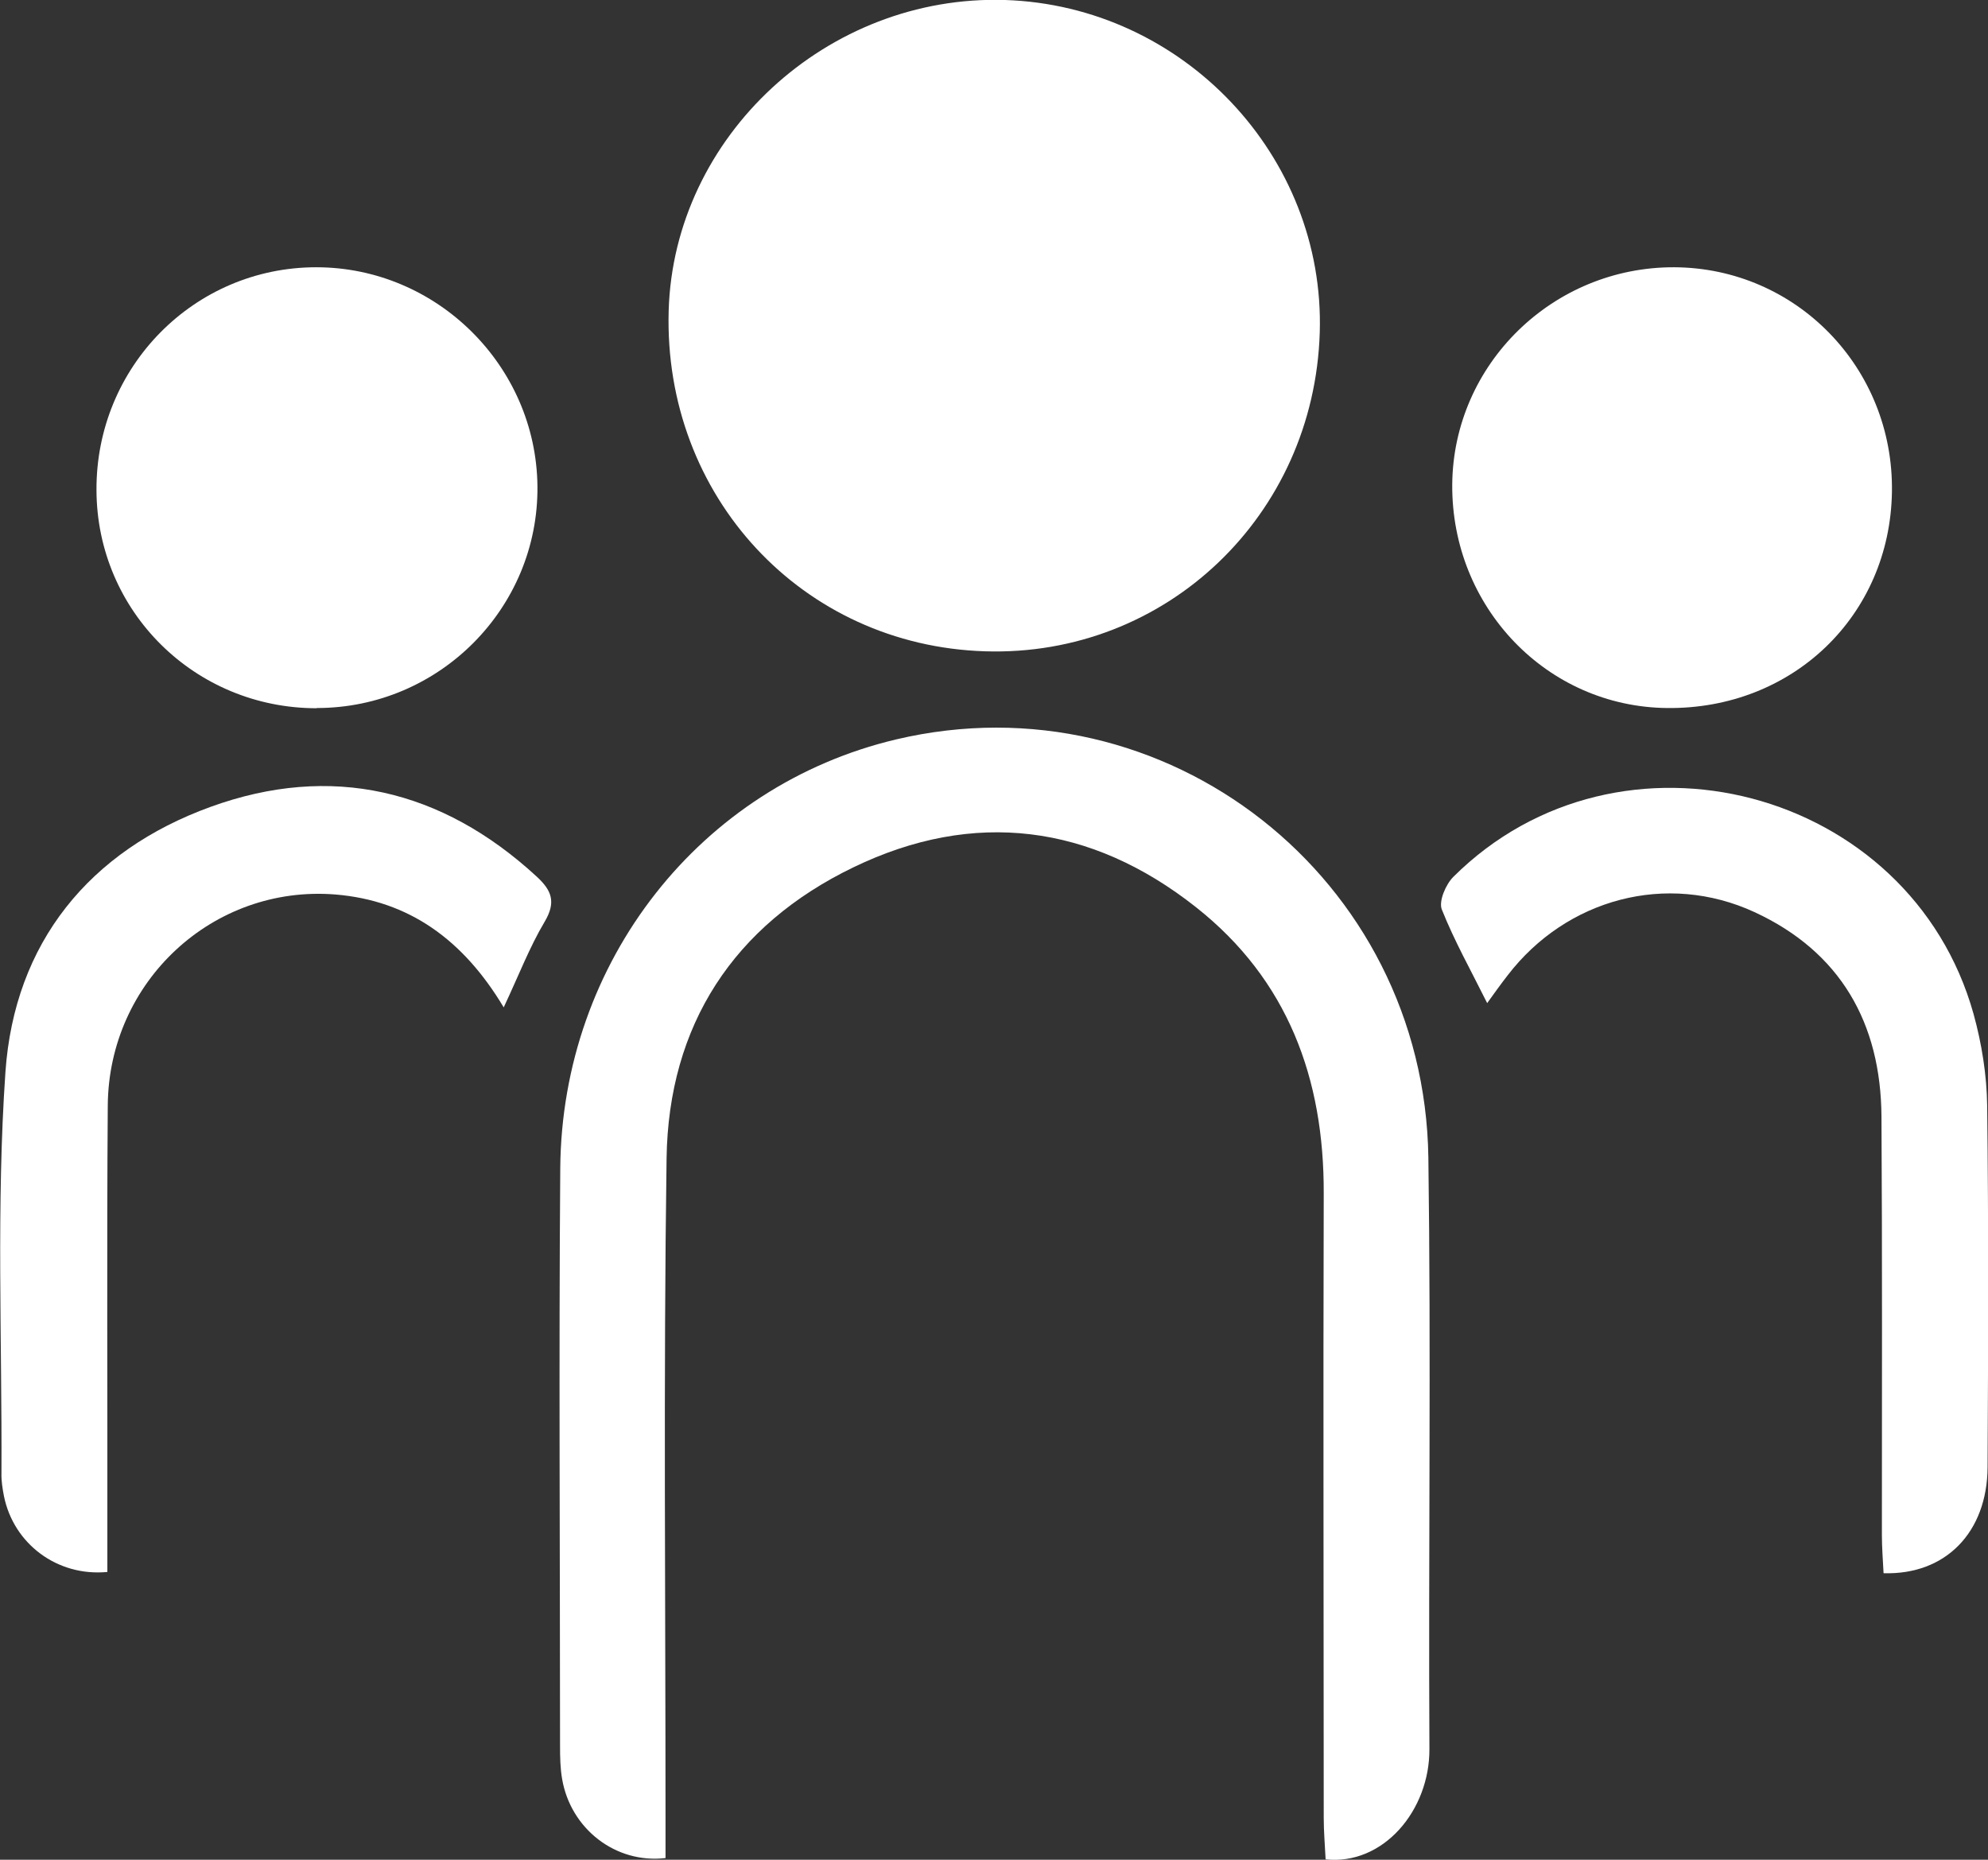 <?xml version="1.0" encoding="UTF-8"?>
<svg id="Layer_2" data-name="Layer 2" xmlns="http://www.w3.org/2000/svg" viewBox="0 0 94.99 88.86">
  <rect x="0" y="0" width="94.99" height="88.86" fill="#333333" stroke="none"/>
  <defs>
    <style>
      .cls-1 {
        fill: #fff;
        stroke-width: 0px;
      }
    </style>
  </defs>
  <g id="Layer_1-2" data-name="Layer 1">
    <g>
      <path class="cls-1" d="M63.06,15.89c-.27,8.75-7.35,15.5-15.99,15.23-8.74-.27-15.37-7.41-15.12-16.27C32.19,6.51,39.53-.27,48.03,0c8.5.28,15.29,7.46,15.03,15.89Z"/>
      <path class="cls-1" d="M63.34,88.84c-.03-.64-.09-1.31-.09-1.98,0-9.94-.03-19.89,0-29.83.02-5.5-1.72-10.22-6.1-13.68-5.02-3.97-10.62-4.69-16.37-1.91-5.72,2.76-8.84,7.54-8.93,13.91-.15,10.52-.05,21.05-.05,31.57,0,.62,0,1.25,0,1.86-2.39.28-4.53-1.4-4.94-3.77-.09-.52-.1-1.05-.1-1.58,0-9.2-.06-18.41.01-27.61.08-9.89,6.71-18.28,16.05-20.49,12.87-3.04,25.24,6.61,25.43,19.99.13,9.41,0,18.83.05,28.24.02,2.94-2.21,5.59-4.98,5.28Z"/>
      <path class="cls-1" d="M15.13,33.84c-5.82,0-10.5-4.63-10.52-10.42-.03-5.89,4.67-10.65,10.5-10.65,5.76,0,10.51,4.71,10.57,10.46.06,5.82-4.69,10.6-10.54,10.6Z"/>
      <path class="cls-1" d="M69.39,23.15c.05-5.75,4.81-10.4,10.61-10.38,5.84.03,10.49,4.82,10.4,10.73-.09,5.92-4.75,10.4-10.75,10.33-5.74-.06-10.3-4.82-10.26-10.68Z"/>
      <path class="cls-1" d="M24.06,48.12c-1.93-3.22-4.52-5.09-8.03-5.38-5.85-.47-10.83,4.15-10.88,10.07-.05,6.87-.01,13.74-.02,20.61,0,.57,0,1.14,0,1.69-2.4.23-4.48-1.35-4.94-3.62-.07-.36-.13-.73-.12-1.1.03-6.39-.25-12.81.19-19.17.43-6.17,4.01-10.57,9.81-12.67,5.74-2.08,11.03-.85,15.57,3.33.73.67.94,1.23.38,2.17-.72,1.21-1.23,2.55-1.95,4.08Z"/>
      <path class="cls-1" d="M90,75.17c-.03-.6-.08-1.22-.08-1.83,0-6.66.02-13.33-.02-19.99-.03-4.47-1.96-7.87-6.07-9.77-4.19-1.93-8.98-.64-11.79,3.02-.32.41-.62.83-.98,1.33-.77-1.55-1.57-2.97-2.17-4.48-.15-.39.19-1.19.55-1.55,7.94-7.91,21.84-4.26,24.86,6.55.39,1.41.63,2.91.65,4.37.07,5.76.05,11.53.02,17.29-.02,3.1-2,5.15-4.97,5.06Z"/>
    </g>
  </g>
</svg>